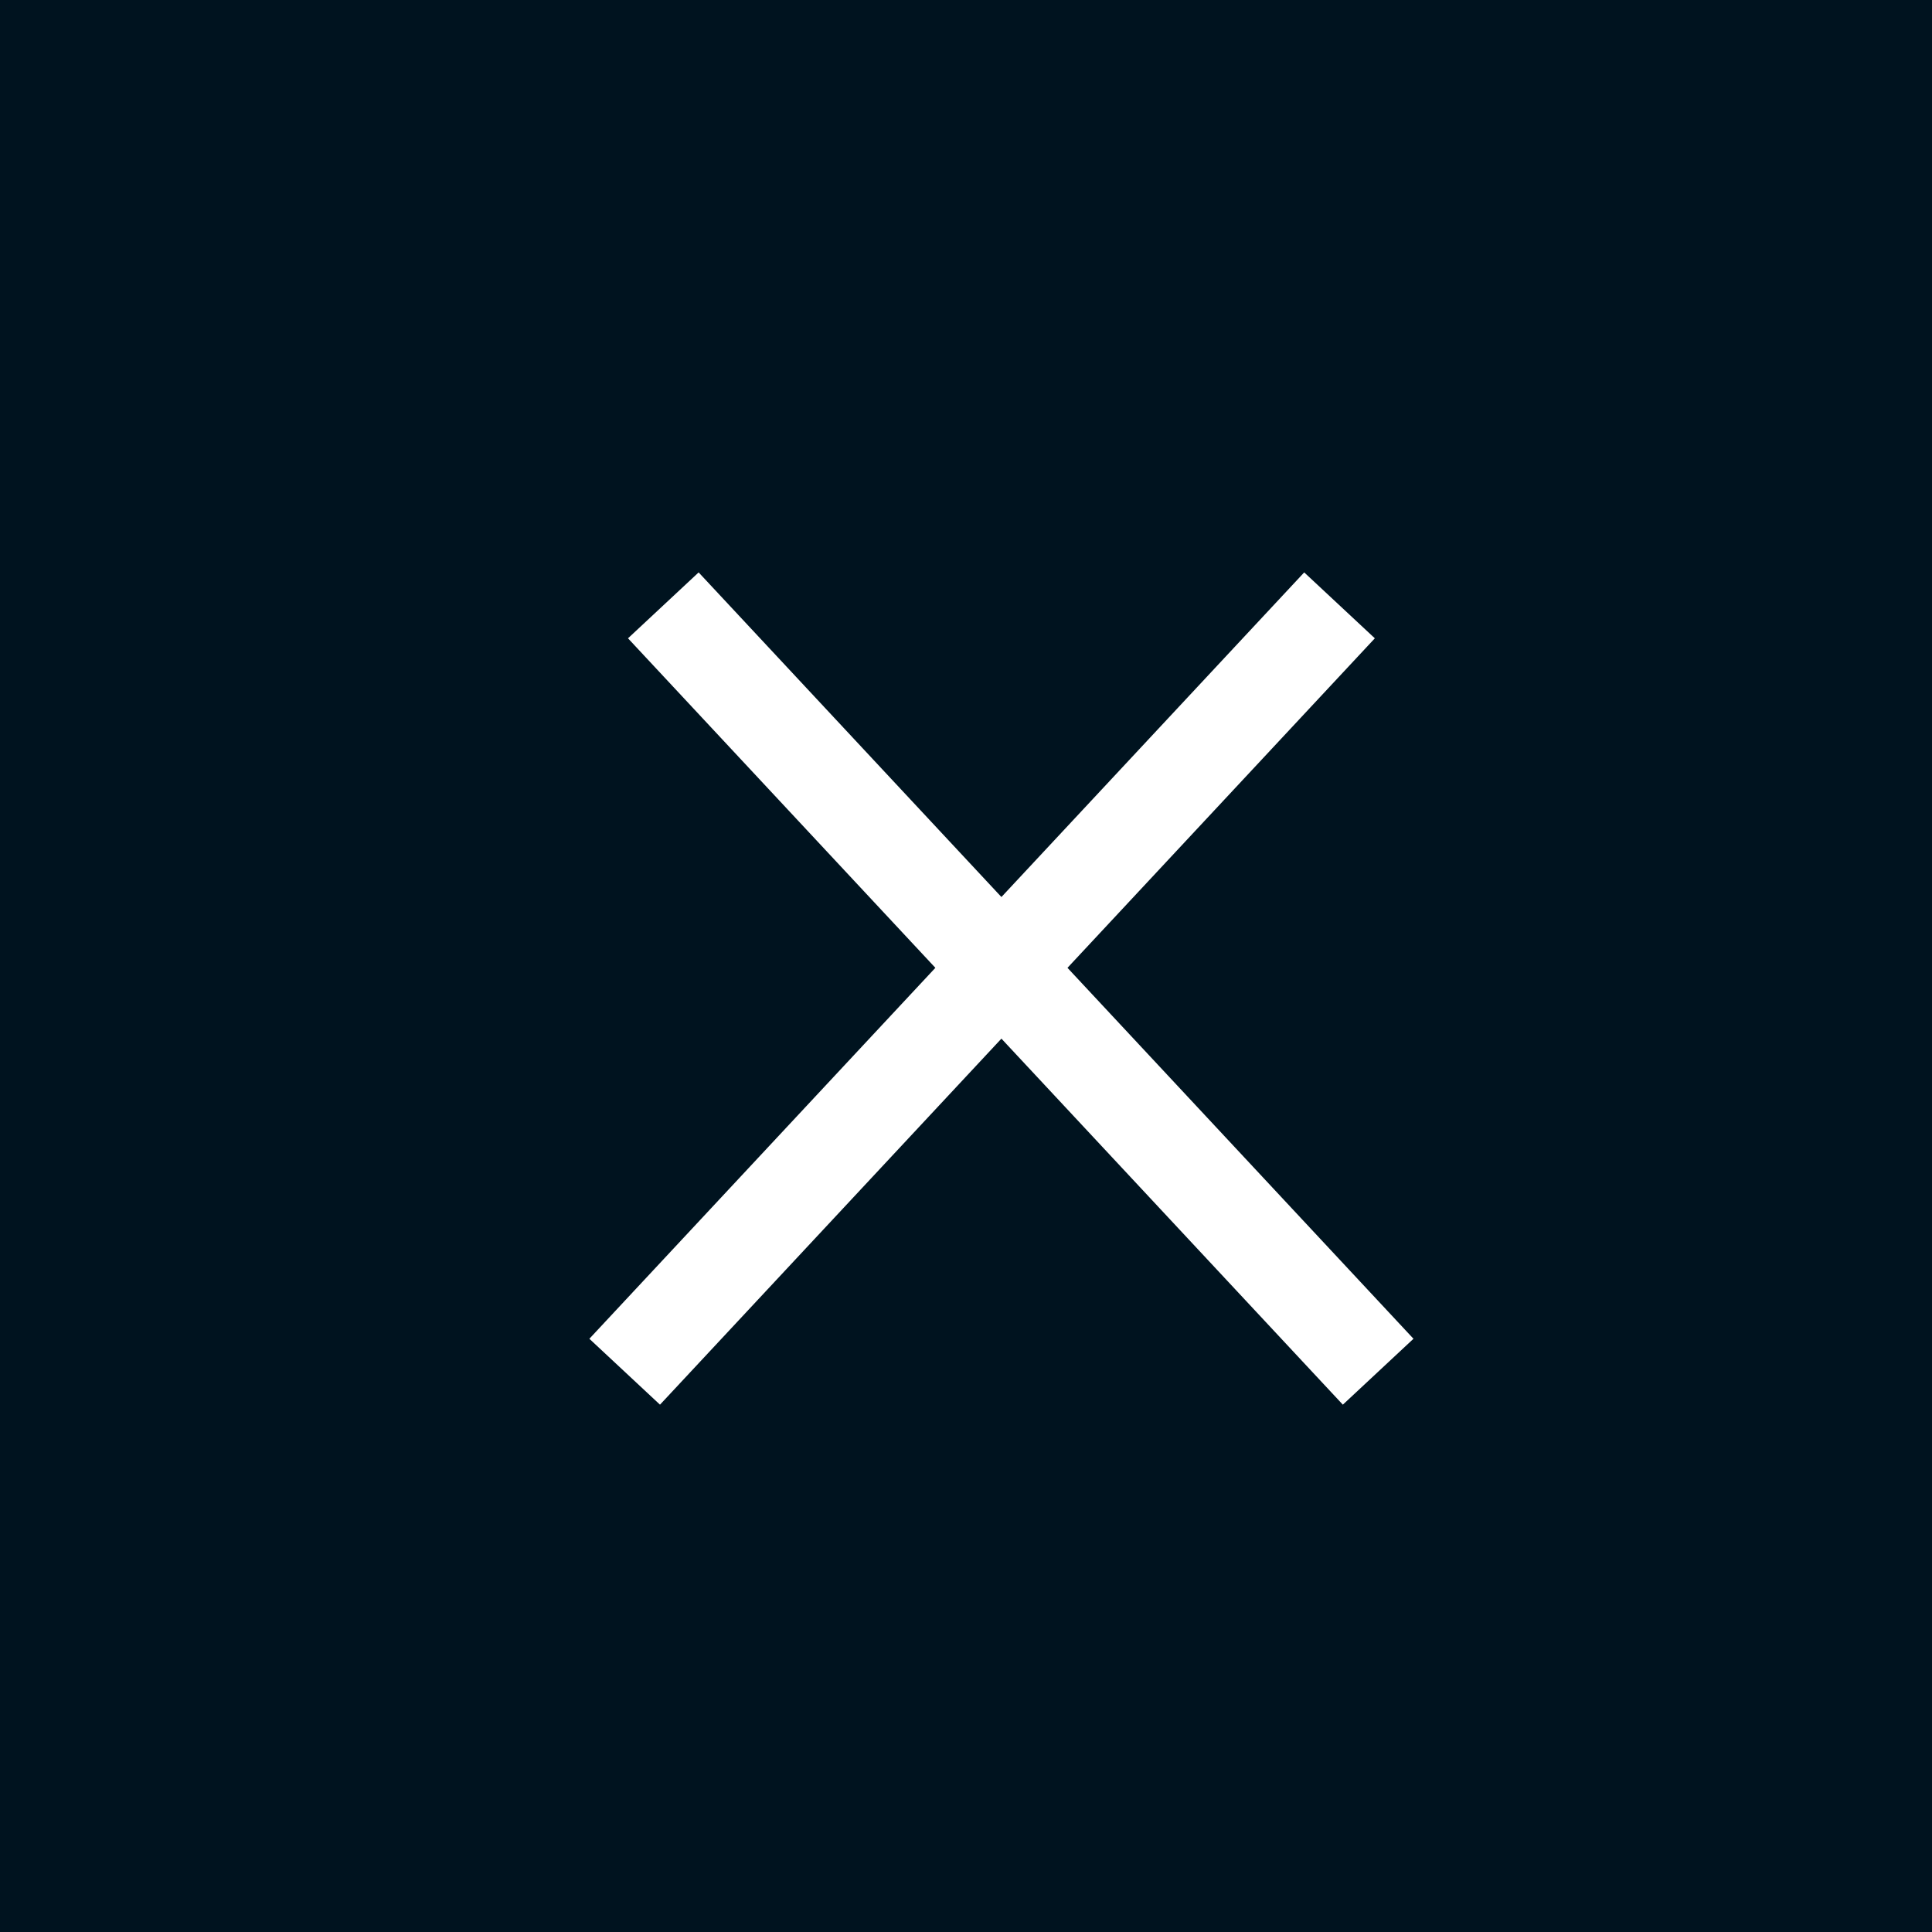 <svg width="30" height="30" viewBox="0 0 30 30" xmlns="http://www.w3.org/2000/svg"><path clip-rule="evenodd" d="m0 0h30v30h-30z" fill="#00131f" fill-rule="evenodd"/><g fill="none" stroke="#fff" stroke-width="1.5"><path d="m20.8 9.4-11.1 11.9"/><path d="m10.3 9.4 11.1 11.9"/></g></svg>